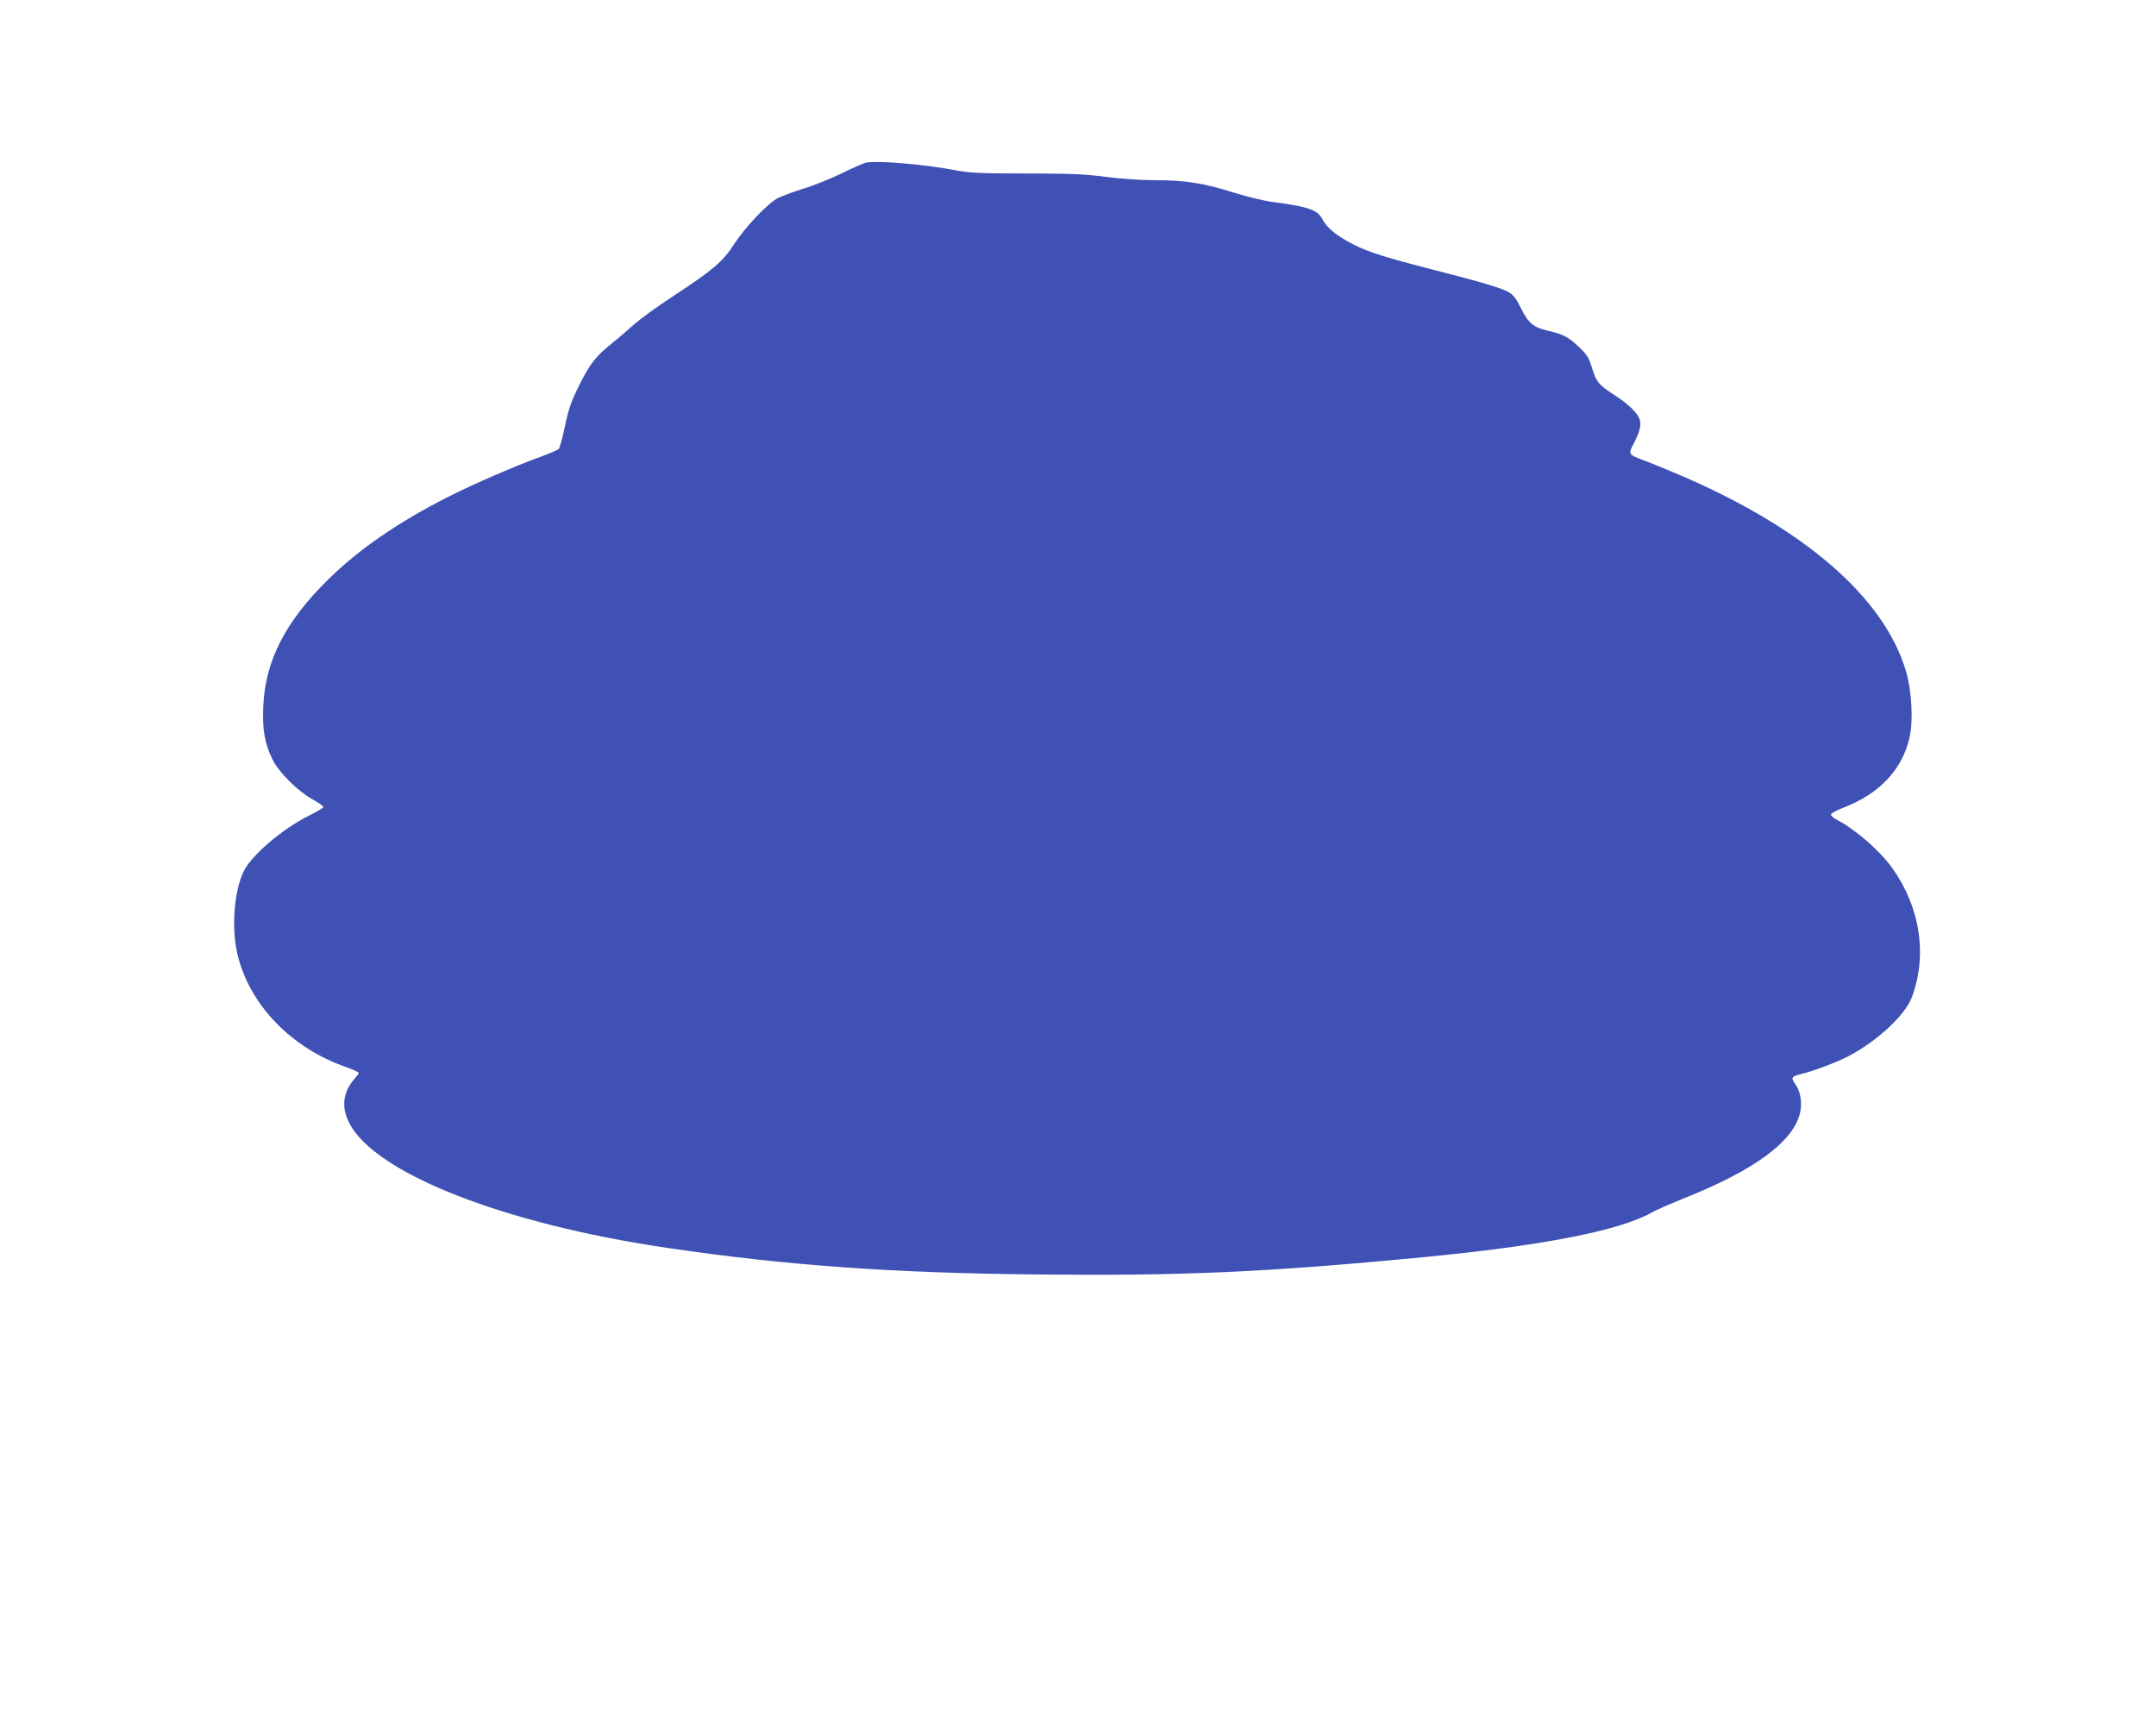 <?xml version="1.0" standalone="no"?>
<!DOCTYPE svg PUBLIC "-//W3C//DTD SVG 20010904//EN"
 "http://www.w3.org/TR/2001/REC-SVG-20010904/DTD/svg10.dtd">
<svg version="1.0" xmlns="http://www.w3.org/2000/svg"
 width="1280pt" height="1030pt" viewBox="0 0 1280 1030"
 preserveAspectRatio="xMidYMid meet">
<g transform="translate(0,1030) scale(0.1,-0.1)"
fill="#3f51b5" stroke="none">
<path d="M5140 9334 c-14 -3 -79 -32 -145 -64 -66 -32 -167 -73 -225 -90 -58
-18 -125 -43 -150 -55 -61 -31 -195 -172 -262 -275 -66 -103 -126 -154 -358
-306 -91 -59 -198 -137 -239 -173 -40 -36 -97 -85 -126 -108 -96 -76 -133
-123 -195 -248 -50 -100 -64 -141 -86 -245 -14 -69 -31 -130 -37 -136 -7 -6
-52 -26 -102 -44 -160 -58 -396 -160 -556 -241 -296 -150 -530 -311 -715 -494
-252 -249 -370 -481 -381 -750 -6 -136 8 -218 54 -313 36 -75 149 -188 235
-236 38 -21 68 -42 68 -47 0 -5 -39 -29 -88 -53 -158 -79 -342 -237 -386 -331
-57 -120 -73 -338 -36 -492 71 -298 318 -555 643 -668 42 -15 77 -31 77 -35 0
-4 -12 -20 -26 -36 -68 -78 -79 -169 -30 -263 154 -298 918 -598 1886 -740
703 -104 1339 -150 2200 -158 864 -9 1353 13 2285 102 708 68 1167 157 1360
265 28 16 109 51 180 80 437 173 671 347 704 523 10 57 -1 118 -29 158 -28 39
-25 47 23 59 92 23 226 74 297 112 169 90 331 242 370 346 94 248 51 534 -115
767 -75 105 -220 231 -332 289 -18 9 -33 22 -33 29 0 7 33 26 73 41 215 83
348 224 393 413 24 101 14 280 -20 397 -131 441 -606 851 -1351 1169 -71 30
-161 67 -199 81 -101 38 -101 38 -66 104 35 69 44 104 36 137 -10 40 -65 94
-152 150 -95 62 -108 78 -134 166 -17 55 -29 74 -73 116 -65 62 -94 77 -181
98 -92 21 -120 43 -165 133 -30 61 -47 82 -77 99 -46 25 -162 59 -489 143
-268 69 -367 102 -461 155 -82 46 -130 88 -154 135 -28 54 -82 73 -295 101
-49 6 -151 31 -225 54 -180 57 -291 75 -469 75 -87 0 -207 8 -296 20 -123 16
-209 20 -472 20 -277 0 -336 3 -425 20 -187 35 -458 58 -528 44z"/>
</g>
</svg>
